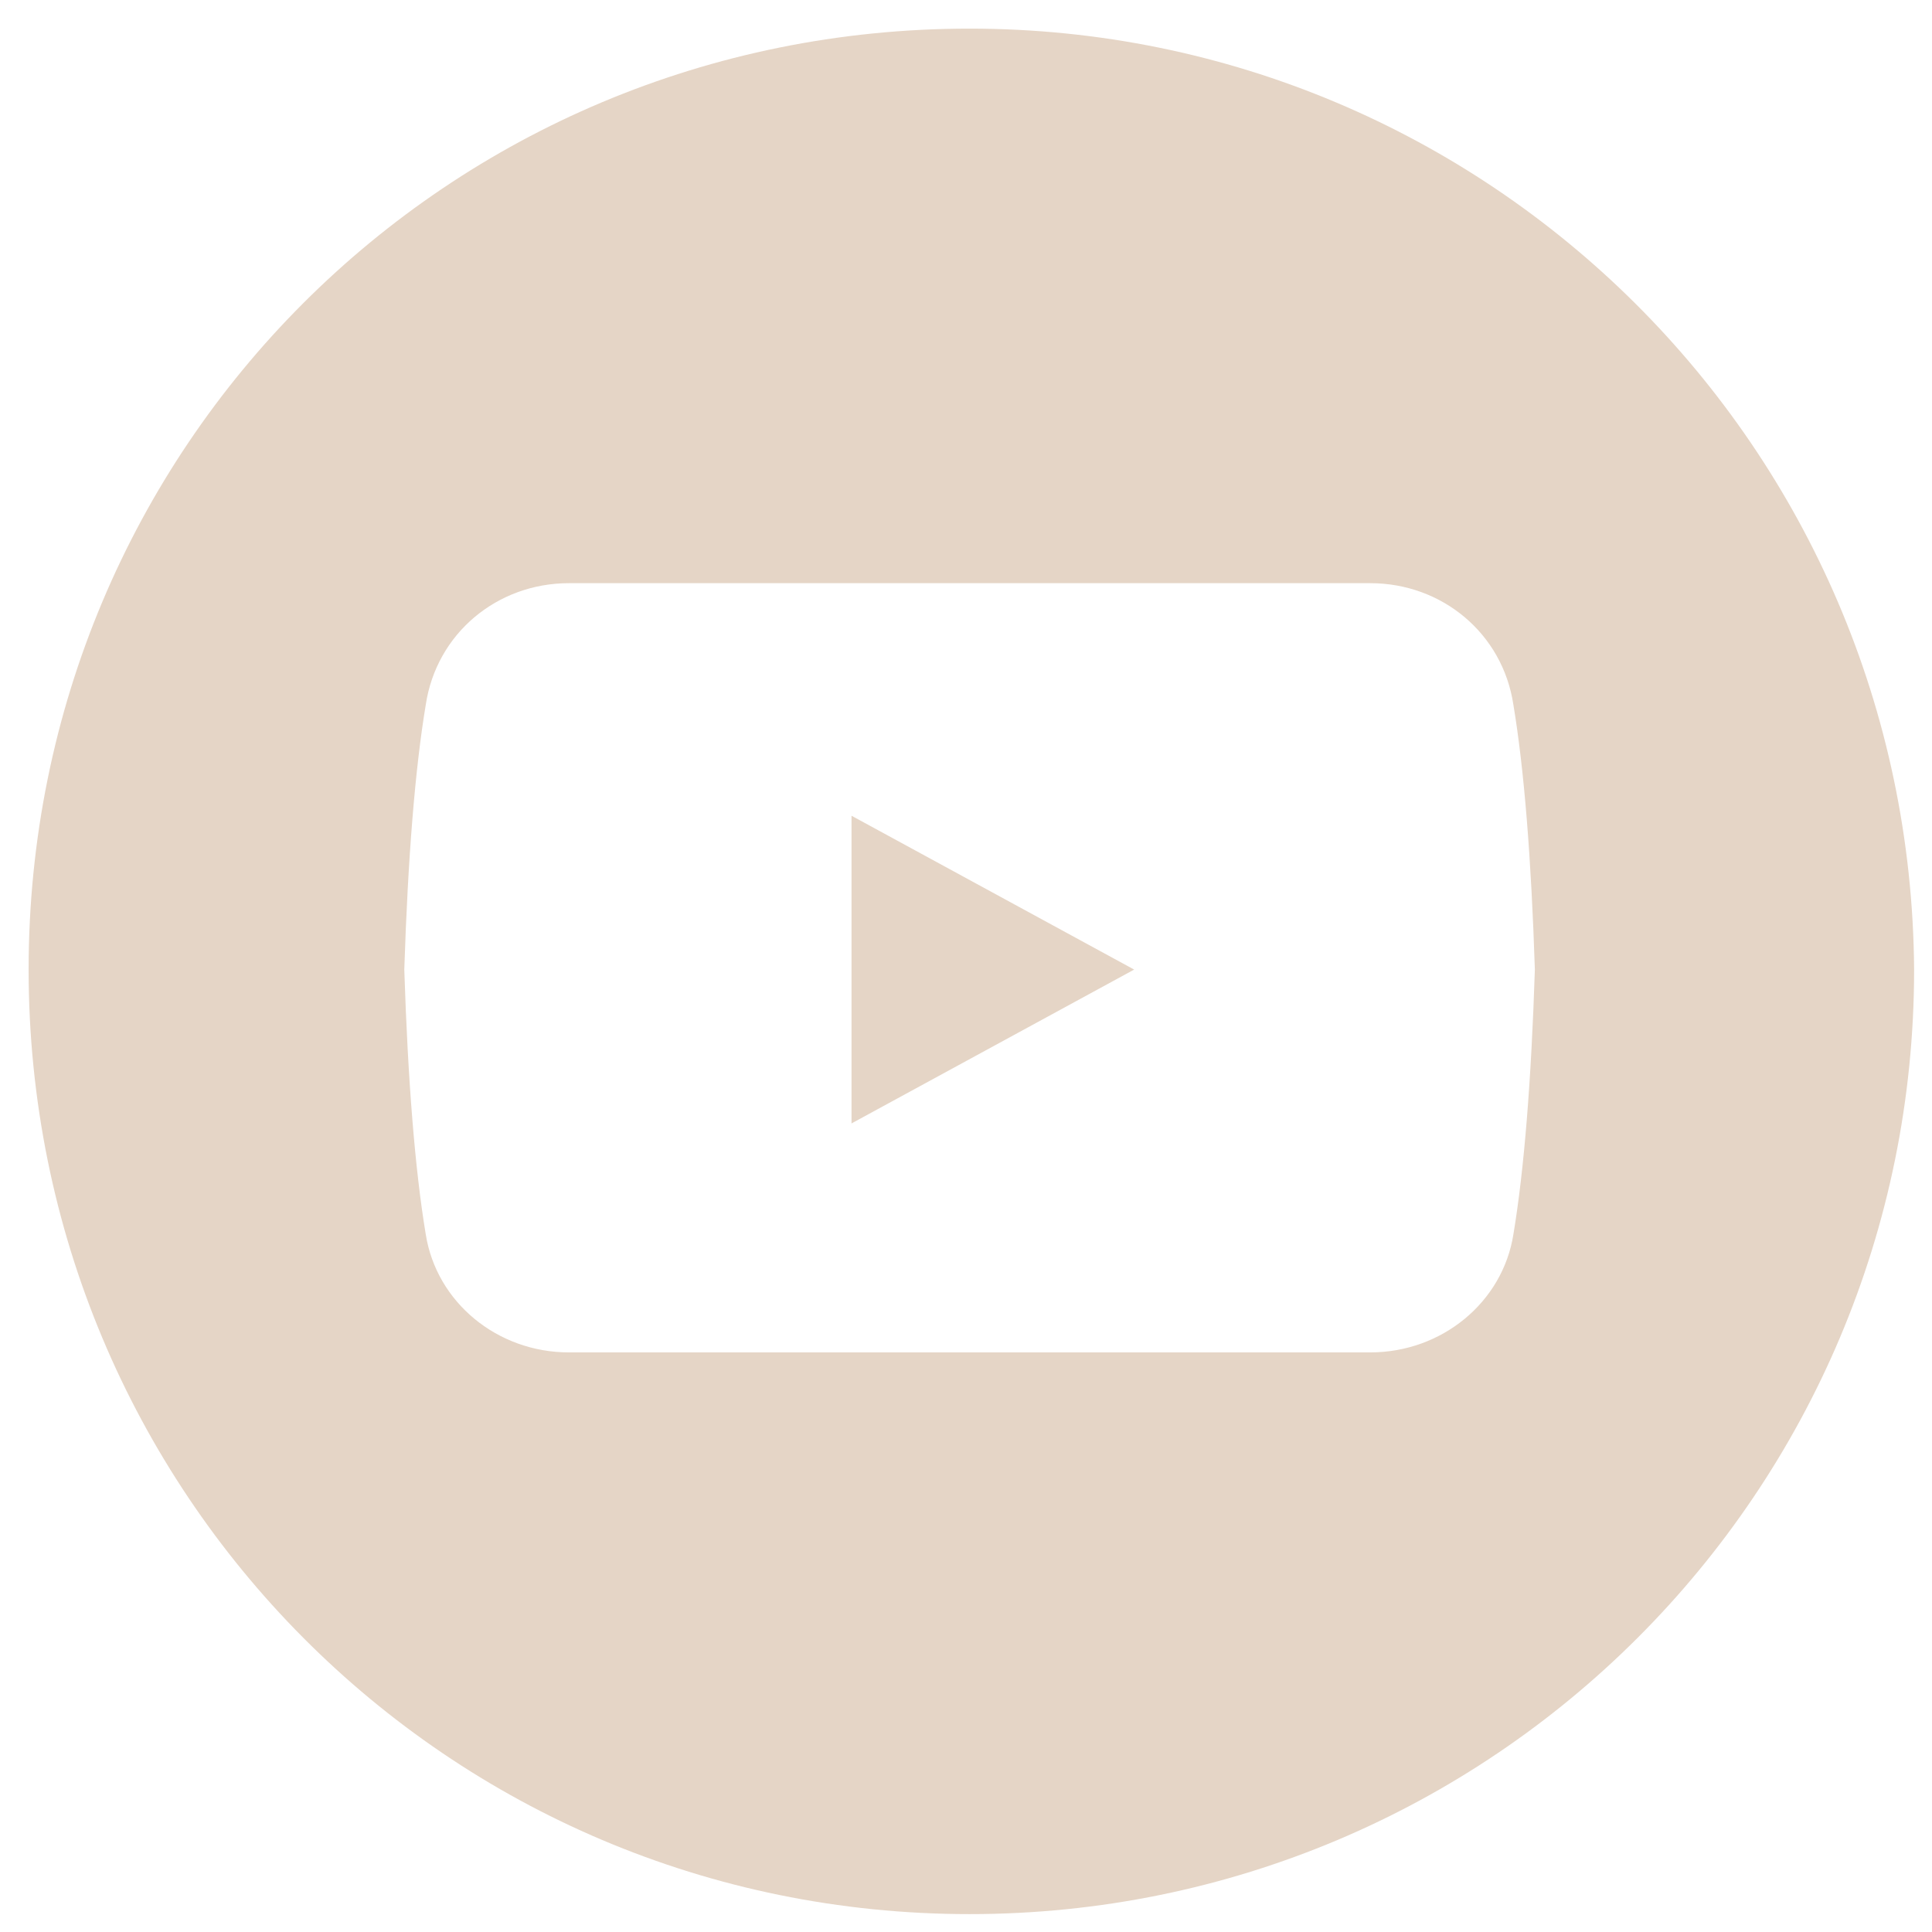 <?xml version="1.0" encoding="UTF-8"?> <svg xmlns="http://www.w3.org/2000/svg" width="54" height="54" viewBox="0 0 54 54" fill="none"><path d="M27.1 0.8C12.5 0.8 0.8 12.5 0.8 27.1C0.8 41.7 12.5 53.5 27.1 53.5C41.7 53.5 53.5 41.7 53.5 27.1C53.4 12.5 41.6 0.8 27.1 0.8ZM42.3 34.5C42 36.4 40.3 37.8 38.3 37.8H26.6H15.9C13.9 37.8 12.2 36.4 11.9 34.5C11.6 32.7 11.4 30.2 11.3 27.1C11.4 24 11.6 21.5 11.9 19.7C12.2 17.7 13.9 16.3 15.9 16.3H26.6H38.3C40.3 16.3 42 17.7 42.3 19.7C42.6 21.5 42.8 24 42.9 27.1C42.8 30.2 42.6 32.7 42.3 34.5Z" fill="#E5D5C6"></path><path d="M23.8 22.8V31.4L31.7 27.1L23.8 22.8Z" fill="#E5D5C6"></path></svg> 